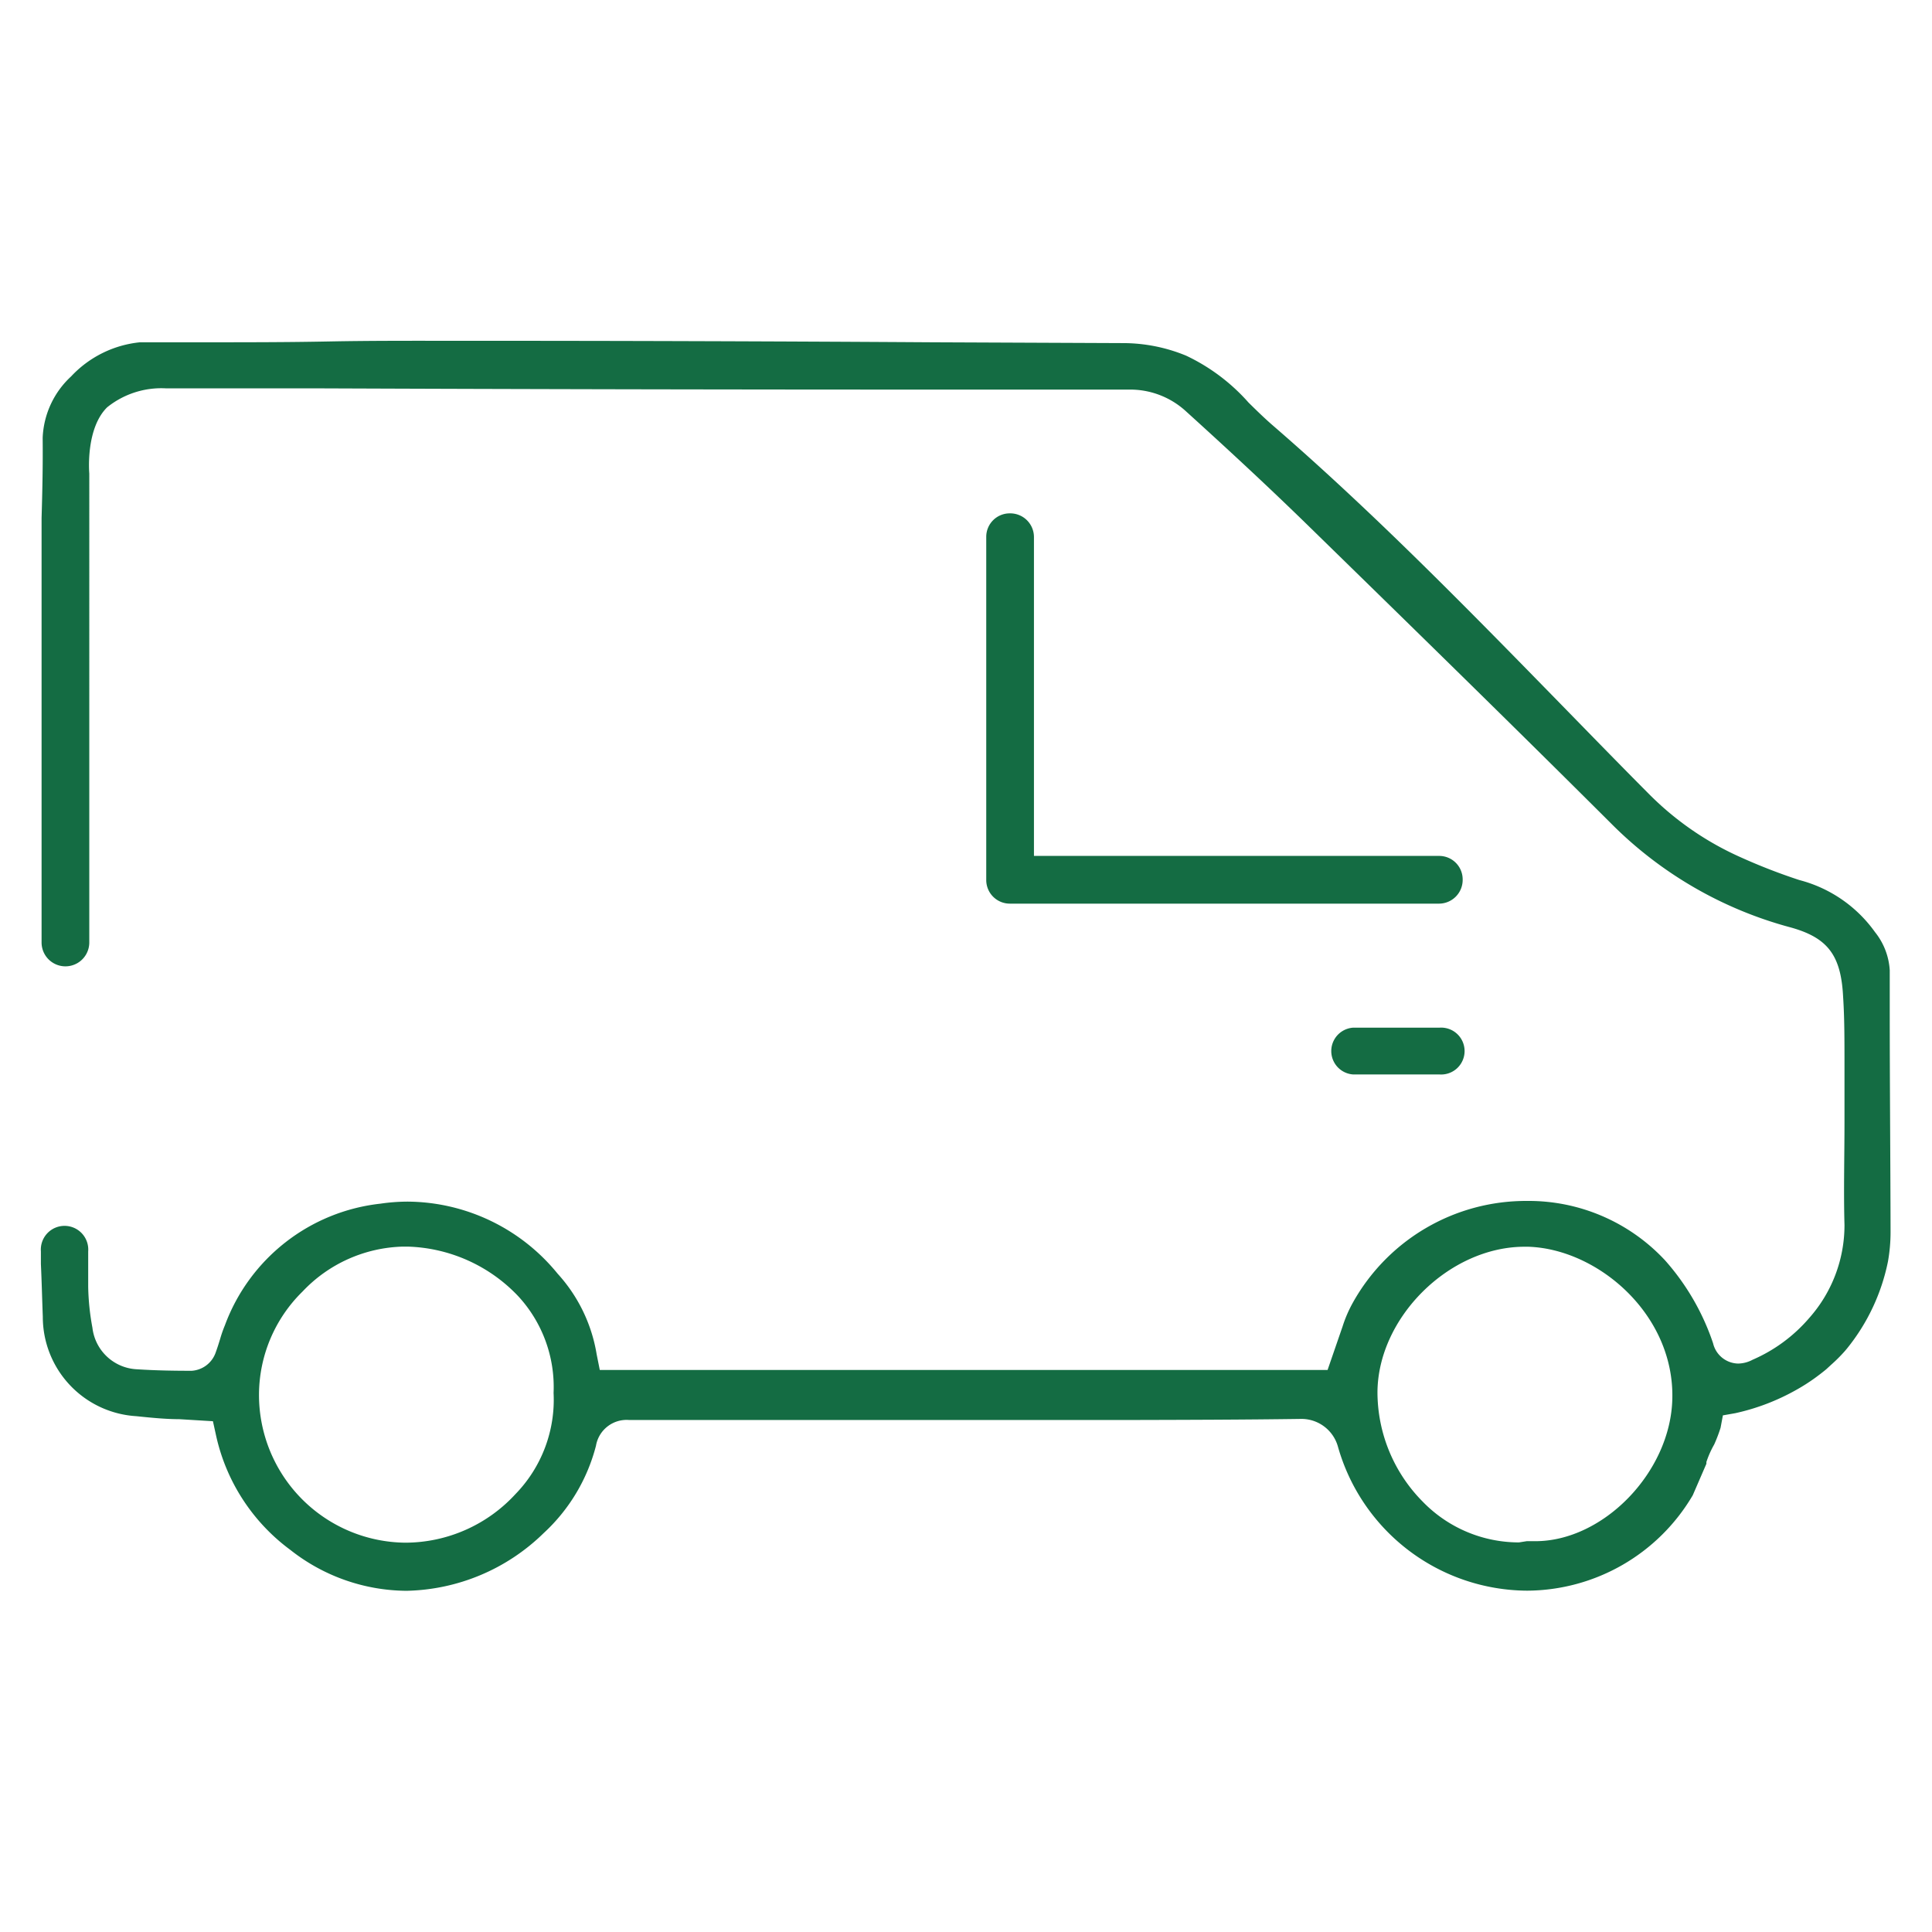 <svg id="Vrstva_1" data-name="Vrstva 1" xmlns="http://www.w3.org/2000/svg" viewBox="0 0 141.73 141.73"><defs><style>.cls-1{fill:#146c43;}</style></defs><path class="cls-1" d="M99.25,78.82a1.72,1.72,0,0,1,0-3.43h6.34a1.72,1.72,0,1,1,0,3.43Z"/><path class="cls-1" d="M74.08,66.29a1.73,1.73,0,0,1-1.73-1.74V39.38a1.72,1.72,0,0,1,1.71-1.72,1.74,1.74,0,0,1,1.79,1.72V62.79h29.73a1.72,1.72,0,0,1,1.72,1.72,1.74,1.74,0,0,1-1.72,1.78Z"/><path class="cls-1" d="M29.82,116.7a13.88,13.88,0,0,1-8.52-3,14.22,14.22,0,0,1-5.46-8.44l-.22-1-2.47-.15c-1,0-2.09-.11-3.15-.22a7.3,7.3,0,0,1-6.86-7.3C3.09,95.29,3.06,94,3,92.72V91.8a1.74,1.74,0,1,1,3.47,0c0,1,0,2,0,2.6a18,18,0,0,0,.31,3,3.45,3.45,0,0,0,3.28,3.05c1.37.09,2.74.11,4,.11a2,2,0,0,0,1.74-1.28c.13-.35.24-.7.35-1.06a9.19,9.19,0,0,1,.35-1A13.77,13.77,0,0,1,27.91,88.3a13.9,13.9,0,0,1,2-.15,14.3,14.3,0,0,1,11,5.29,11.54,11.54,0,0,1,2.86,5.91L44,100.5H97.39l1.1-3.19a9.49,9.49,0,0,1,.75-1.74A14.54,14.54,0,0,1,112,88.1a13.66,13.66,0,0,1,10.14,4.35,17.56,17.56,0,0,1,3.53,6.09,1.93,1.93,0,0,0,1.84,1.49,2.33,2.33,0,0,0,1.06-.28,11.48,11.48,0,0,0,4.16-3.07,10.26,10.26,0,0,0,2.58-6.8c-.07-2.5,0-5.07,0-7.55,0-1.4,0-2.76,0-4.11,0-2,0-3.57-.1-5.08-.15-3.06-1.12-4.34-3.83-5.1a29.2,29.2,0,0,1-13.17-7.61c-7.2-7.18-14.47-14.28-22.54-22.16-2.51-2.44-5.25-5-8.65-8.08a6.05,6.05,0,0,0-4.18-1.61h-.27c-.63,0-1.24,0-1.86,0l-2,0-1.94,0-8.38,0q-22.47,0-44.95-.09l-.67,0H12.19a6.34,6.34,0,0,0-4.33,1.39c-1.52,1.5-1.34,4.52-1.31,4.86V69.14a1.75,1.75,0,1,1-3.5,0V38c.06-2,.1-3.89.08-5.88a6.48,6.48,0,0,1,2.09-4.51,8,8,0,0,1,5.05-2.5l4.72,0c3,0,6.08,0,9.12-.06S30.17,25,33.2,25h.54q17.34,0,34.67.11l14,.06a12.14,12.14,0,0,1,4.6.92,14.2,14.2,0,0,1,4.58,3.44c.58.57,1.19,1.17,1.83,1.72,7.43,6.43,14.43,13.6,21.2,20.53,2.09,2.14,4.17,4.28,6.27,6.39a22.19,22.19,0,0,0,6.83,4.73A42.73,42.73,0,0,0,132,64.56a9.86,9.86,0,0,1,5.55,3.82,4.94,4.94,0,0,1,1.08,2.8v3c0,5.42.05,10.82.06,16.23a12.32,12.32,0,0,1-.19,2.13,14.8,14.8,0,0,1-3,6.38l-.16.19a11.41,11.41,0,0,1-1,1l-.37.34c-.29.24-.58.46-.87.67a13.92,13.92,0,0,1-1.29.82,16.12,16.12,0,0,1-4.51,1.73l-.91.16-.17.91h0a11.06,11.06,0,0,1-.47,1.23,7,7,0,0,0-.57,1.28l0,.13-1,2.31a14.18,14.18,0,0,1-12.16,7,14.51,14.51,0,0,1-13.88-10.6,2.78,2.78,0,0,0-2.65-2c-4.25.06-8.46.07-12.68.08H77.12q-15.12,0-30.23,0h-.74a2.28,2.28,0,0,0-2.43,1.89,13.19,13.19,0,0,1-3.84,6.41A14.81,14.81,0,0,1,29.82,116.7Zm-.26-25.25a10.49,10.49,0,0,0-7.37,3.3A10.63,10.63,0,0,0,19,102.29a10.84,10.84,0,0,0,10.73,10.88,11,11,0,0,0,8.08-3.56,9.93,9.93,0,0,0,2.8-7.43A9.82,9.82,0,0,0,38,95.07a11.63,11.63,0,0,0-8.1-3.62ZM112,113.06q.31,0,.63,0c5,0,9.92-5.07,10.05-10.43.16-6.2-5.45-11-10.56-11.17h-.28c-5.53,0-10.77,5.2-10.79,10.69a11.42,11.42,0,0,0,3.31,8,9.83,9.83,0,0,0,7.07,3Z"/></svg>